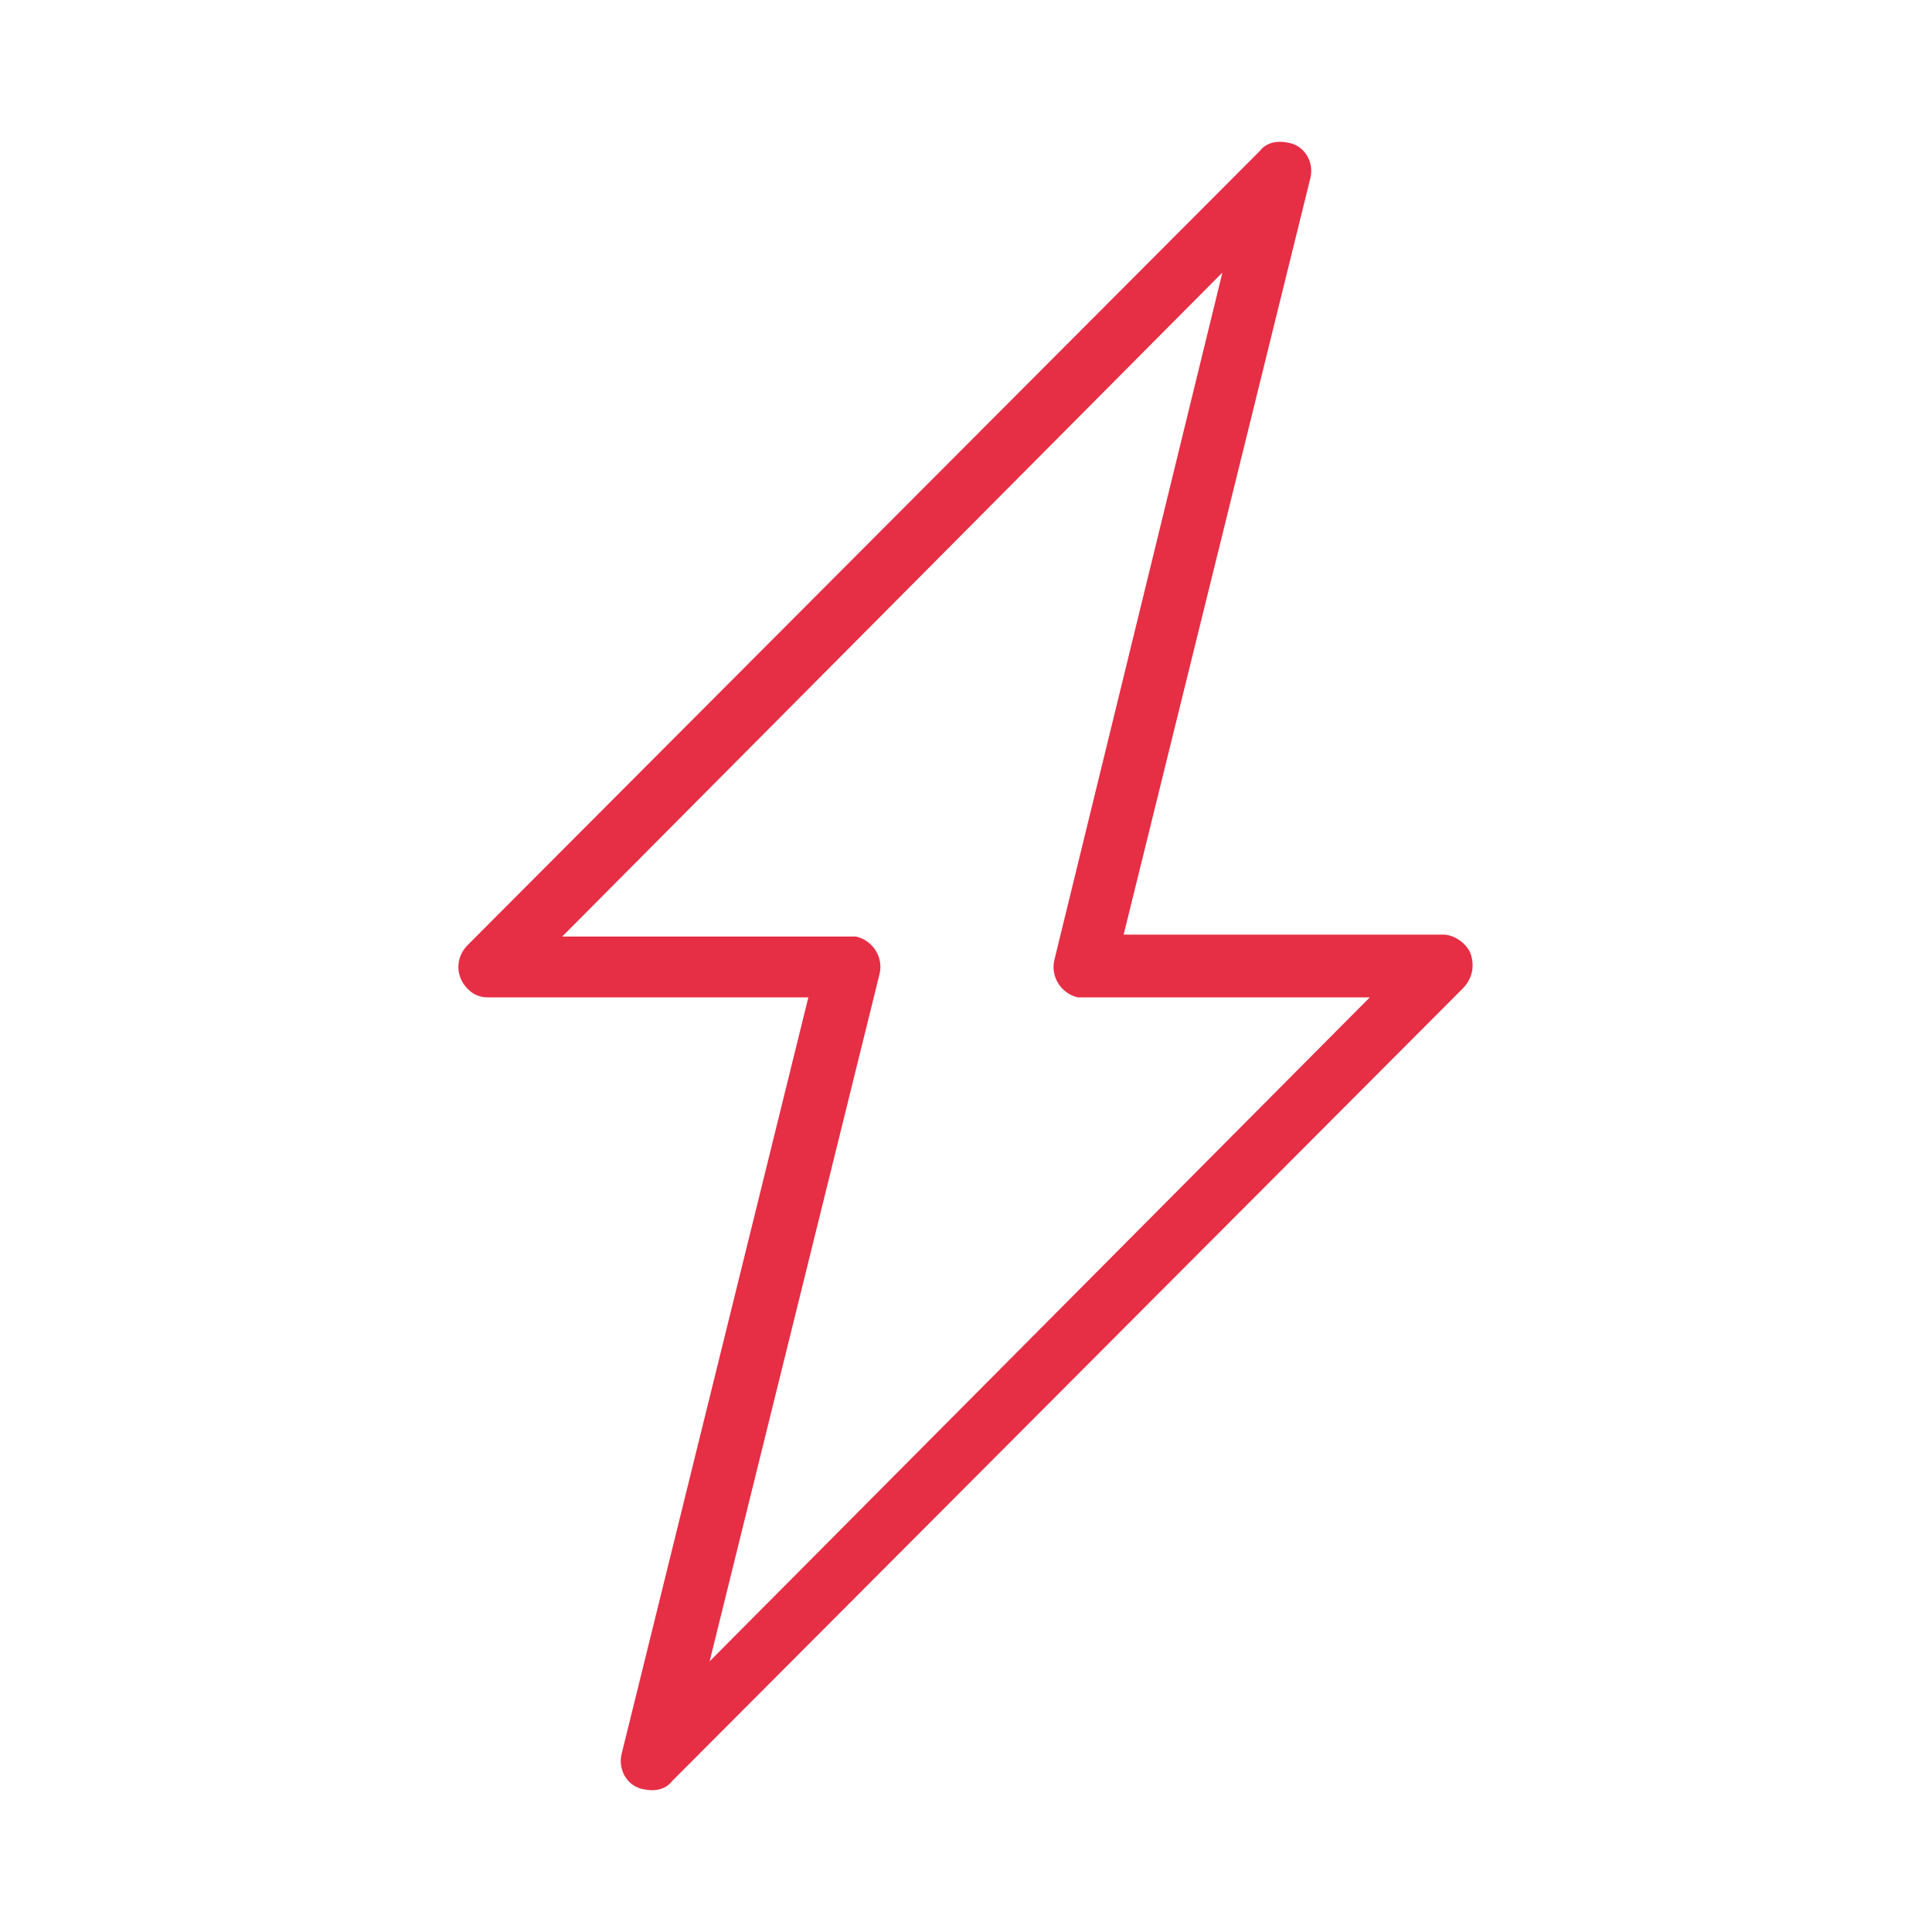 <?xml version="1.0" encoding="UTF-8"?> <!-- Generator: Adobe Illustrator 23.1.0, SVG Export Plug-In . SVG Version: 6.00 Build 0) --> <svg xmlns="http://www.w3.org/2000/svg" xmlns:xlink="http://www.w3.org/1999/xlink" id="Layer_1" x="0px" y="0px" viewBox="0 0 100 100" style="enable-background:new 0 0 100 100;" xml:space="preserve"> <style type="text/css"> .st0{fill:#E62E45;stroke:#E62E45;stroke-width:0.25;stroke-miterlimit:10;} </style> <path class="st0" d="M76,49.4c-0.2-0.5-0.8-0.9-1.3-0.9H58l9.7-39.3c0.2-0.8-0.3-1.6-1.1-1.7c-0.5-0.1-1,0-1.3,0.4L24.3,49 c-0.6,0.6-0.6,1.5,0,2.1c0.3,0.3,0.6,0.4,1,0.4H42l-9.7,39.3c-0.2,0.8,0.3,1.6,1.1,1.7c0.5,0.1,1,0,1.3-0.4l40.9-41 C76.1,50.6,76.2,50,76,49.4z M36.5,86.4l8.9-36c0.2-0.8-0.3-1.6-1.1-1.8c-0.1,0-0.2,0-0.4,0H28.8l34.7-34.9l-8.8,36 c-0.2,0.8,0.3,1.6,1.1,1.8c0.1,0,0.2,0,0.3,0h15.1L36.5,86.4z"></path> </svg> 